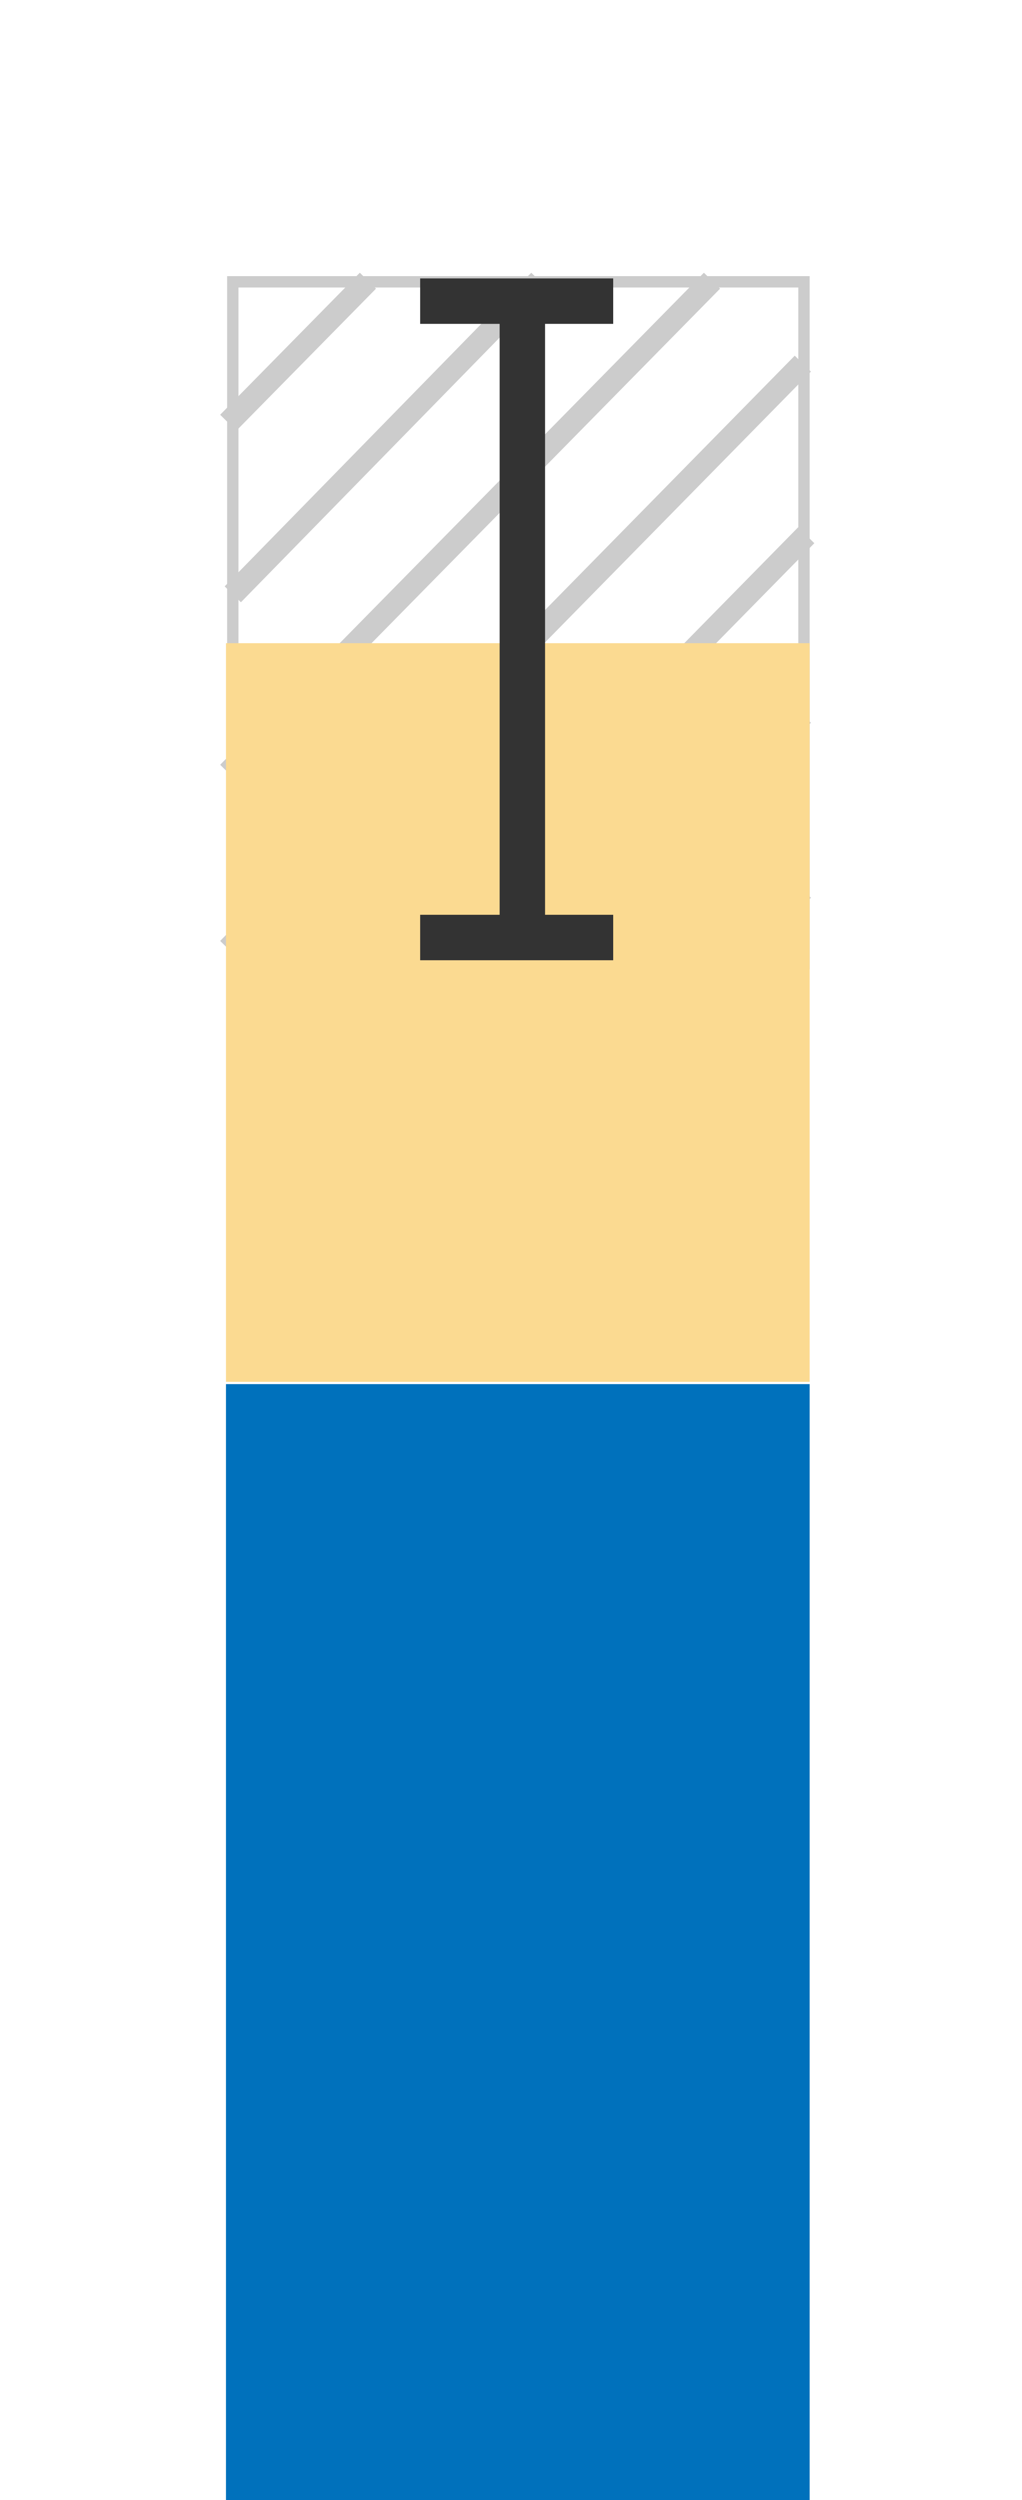 <?xml version="1.0" encoding="utf-8"?>
<!-- Generator: Adobe Illustrator 19.2.1, SVG Export Plug-In . SVG Version: 6.00 Build 0)  -->
<svg version="1.1" id="Lager_1" xmlns="http://www.w3.org/2000/svg" xmlns:xlink="http://www.w3.org/1999/xlink" x="0px" y="0px"
	 viewBox="0 0 90 220" style="enable-background:new 0 0 90 220;" xml:space="preserve">
<style type="text/css">
	.st0{fill:none;stroke:#CCCCCC;stroke-miterlimit:10;}
	.st1{fill:none;stroke:#CCCCCC;stroke-width:2;stroke-miterlimit:10;}
	.st2{fill:#0071BC;}
	.st3{fill:#FBDA91;}
	.st4{fill:none;stroke:#333333;stroke-width:4;stroke-miterlimit:10;}
</style>
<g>
	<rect x="20.5" y="24.8" class="st0" width="50.3" height="60"/>
	<g>
		<line class="st1" x1="32.4" y1="24.7" x2="20.1" y2="37.2"/>
		<line class="st1" x1="47.5" y1="24.7" x2="20.5" y2="52.3"/>
		<line class="st1" x1="62.7" y1="24.7" x2="20.1" y2="68"/>
		<line class="st1" x1="70.7" y1="32" x2="20.1" y2="83.5"/>
		<line class="st1" x1="71" y1="47.1" x2="30.5" y2="88.3"/>
		<line class="st1" x1="70.7" y1="62.9" x2="45.7" y2="88.3"/>
		<line class="st1" x1="70.7" y1="78.3" x2="60.9" y2="88.3"/>
	</g>
</g>
<g>
	<rect x="19.9" y="121.8" class="st2" width="51.4" height="98.2"/>
	<rect x="19.9" y="56.6" class="st3" width="51.4" height="65"/>
</g>
<g>
	<line class="st4" x1="46" y1="27.5" x2="46" y2="82.5"/>
	<line class="st4" x1="54" y1="26.5" x2="37" y2="26.5"/>
	<line class="st4" x1="54" y1="82.5" x2="37" y2="82.5"/>
</g>
</svg>
